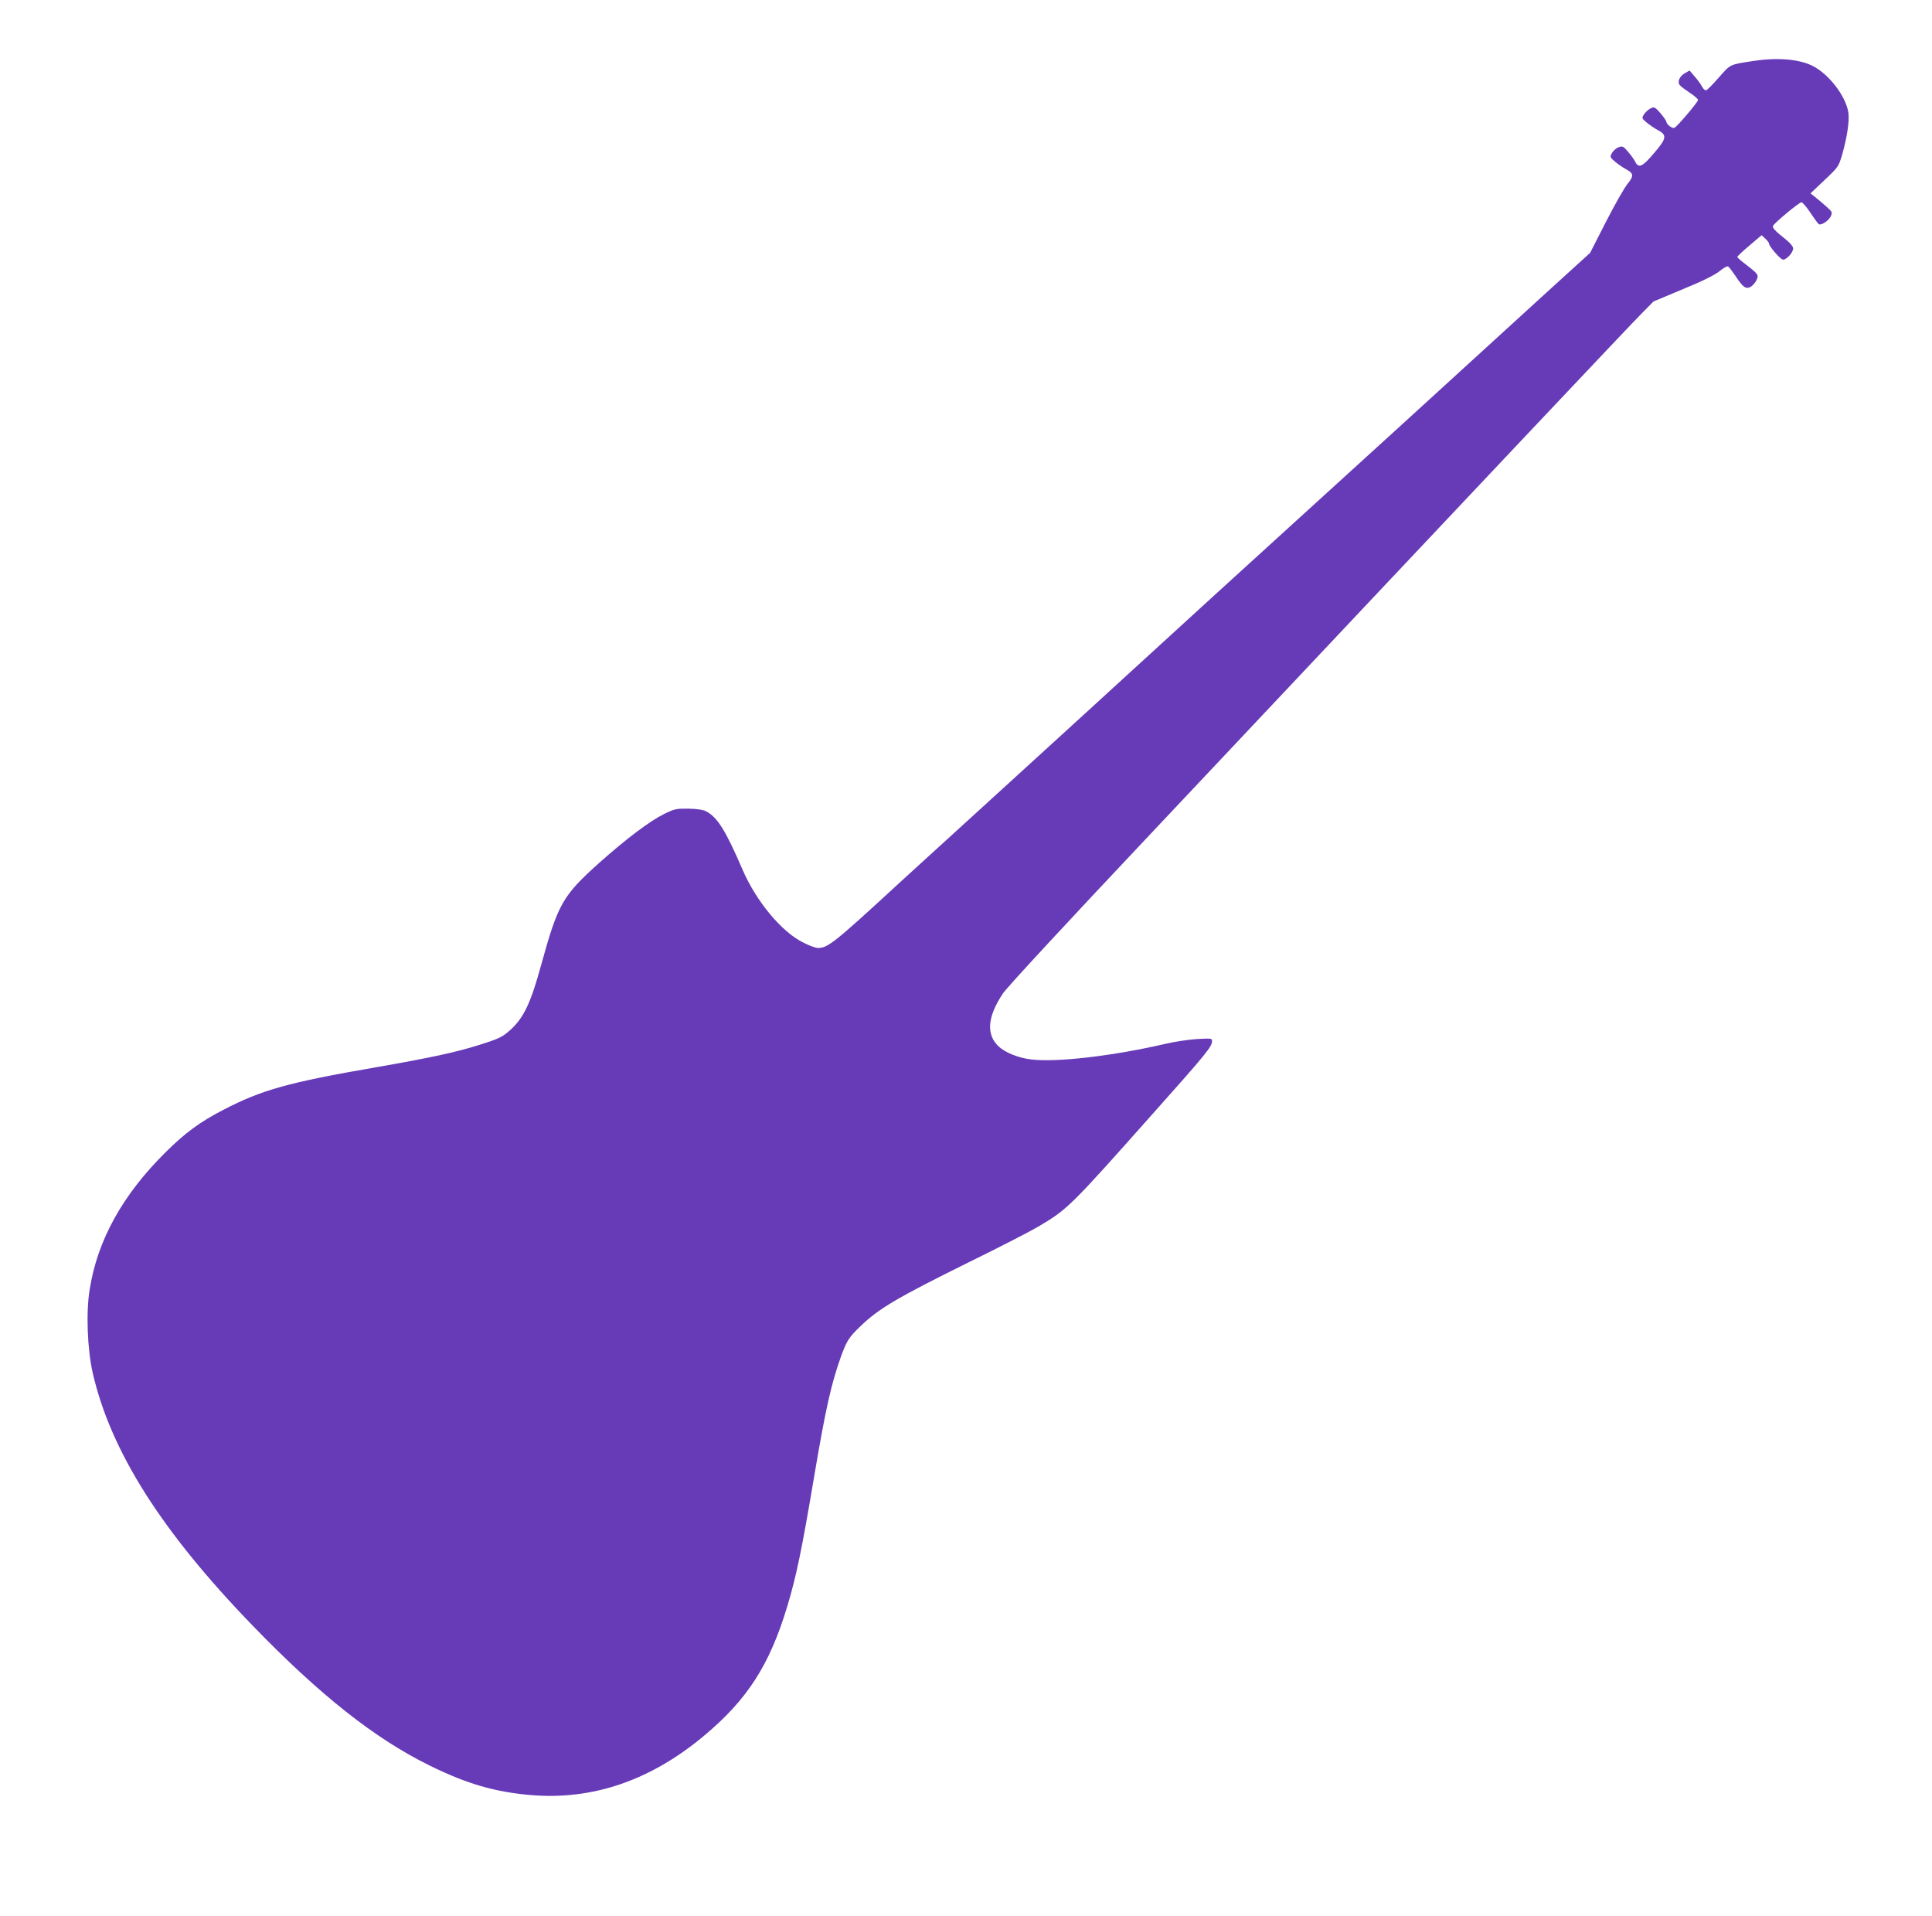 <?xml version="1.0" standalone="no"?>
<!DOCTYPE svg PUBLIC "-//W3C//DTD SVG 20010904//EN"
 "http://www.w3.org/TR/2001/REC-SVG-20010904/DTD/svg10.dtd">
<svg version="1.0" xmlns="http://www.w3.org/2000/svg"
 width="1280pt" height="1269pt" viewBox="0 0 1280 1269"
 preserveAspectRatio="xMidYMid meet">
<g transform="translate(0,1269) scale(0.1,-0.1)"
fill="#673ab7" stroke="none">
<path d="M11615 12286 c-160 -25 -148 -20 -227 -109 -39 -45 -77 -83 -84 -85
-7 -2 -20 9 -28 25 -8 15 -30 46 -49 67 l-33 39 -33 -19 c-35 -21 -50 -57 -31
-79 6 -8 36 -30 66 -50 30 -20 54 -41 54 -47 0 -14 -140 -179 -157 -185 -15
-6 -53 24 -53 41 0 6 -18 31 -39 56 -36 41 -41 43 -64 33 -14 -7 -34 -24 -44
-39 -17 -27 -17 -27 17 -56 19 -16 52 -38 72 -49 64 -33 61 -55 -24 -154 -78
-92 -102 -102 -125 -55 -7 14 -28 43 -47 65 -31 36 -36 39 -62 30 -16 -6 -35
-23 -44 -38 -15 -27 -14 -29 20 -58 19 -16 51 -38 71 -49 53 -28 55 -45 12
-98 -21 -25 -85 -138 -143 -251 l-105 -206 -286 -260 c-157 -143 -591 -539
-964 -880 -374 -341 -705 -642 -736 -670 -64 -57 -933 -850 -1083 -988 -112
-103 -261 -239 -921 -841 -253 -230 -507 -462 -565 -515 -457 -421 -494 -450
-561 -451 -15 0 -59 16 -99 37 -143 71 -310 273 -400 481 -113 262 -167 349
-243 388 -18 10 -61 16 -115 17 -81 1 -92 -1 -162 -35 -95 -47 -248 -162 -430
-324 -242 -217 -273 -271 -384 -674 -70 -256 -116 -352 -205 -433 -52 -47 -75
-58 -209 -100 -148 -47 -324 -85 -680 -147 -579 -100 -759 -150 -1012 -282
-157 -81 -254 -153 -385 -283 -284 -282 -450 -582 -501 -908 -25 -152 -15
-394 20 -551 119 -519 455 -1050 1061 -1676 445 -460 810 -748 1170 -925 246
-121 429 -175 667 -196 411 -36 797 95 1153 393 286 239 433 467 550 854 60
199 96 369 180 869 76 448 112 609 179 795 35 96 52 123 123 191 125 121 244
191 725 429 200 98 406 204 458 235 194 115 209 130 760 750 355 398 390 442
390 478 0 19 -5 19 -97 14 -54 -3 -147 -17 -208 -31 -354 -82 -726 -125 -895
-104 -83 10 -170 45 -214 86 -84 79 -74 197 28 350 28 42 412 457 979 1058
2299 2441 3181 3375 3254 3448 l78 79 196 82 c132 54 211 94 242 119 25 21 51
35 56 31 6 -3 26 -30 46 -59 51 -77 70 -92 100 -78 13 6 31 25 40 42 19 38 17
42 -67 107 -32 24 -58 47 -58 51 0 4 36 38 81 76 l80 68 25 -23 c13 -12 24
-27 24 -32 0 -19 76 -106 93 -107 24 0 67 47 67 74 0 13 -19 36 -50 61 -72 57
-89 76 -83 89 8 19 173 156 188 156 7 0 34 -31 60 -70 25 -38 50 -72 55 -75
16 -10 66 23 79 52 12 26 11 29 -27 63 -21 19 -54 47 -73 62 l-34 27 93 88
c92 87 93 89 117 169 32 113 49 224 41 278 -17 110 -130 257 -240 311 -90 44
-232 55 -391 31z"/>
</g>
</svg>
